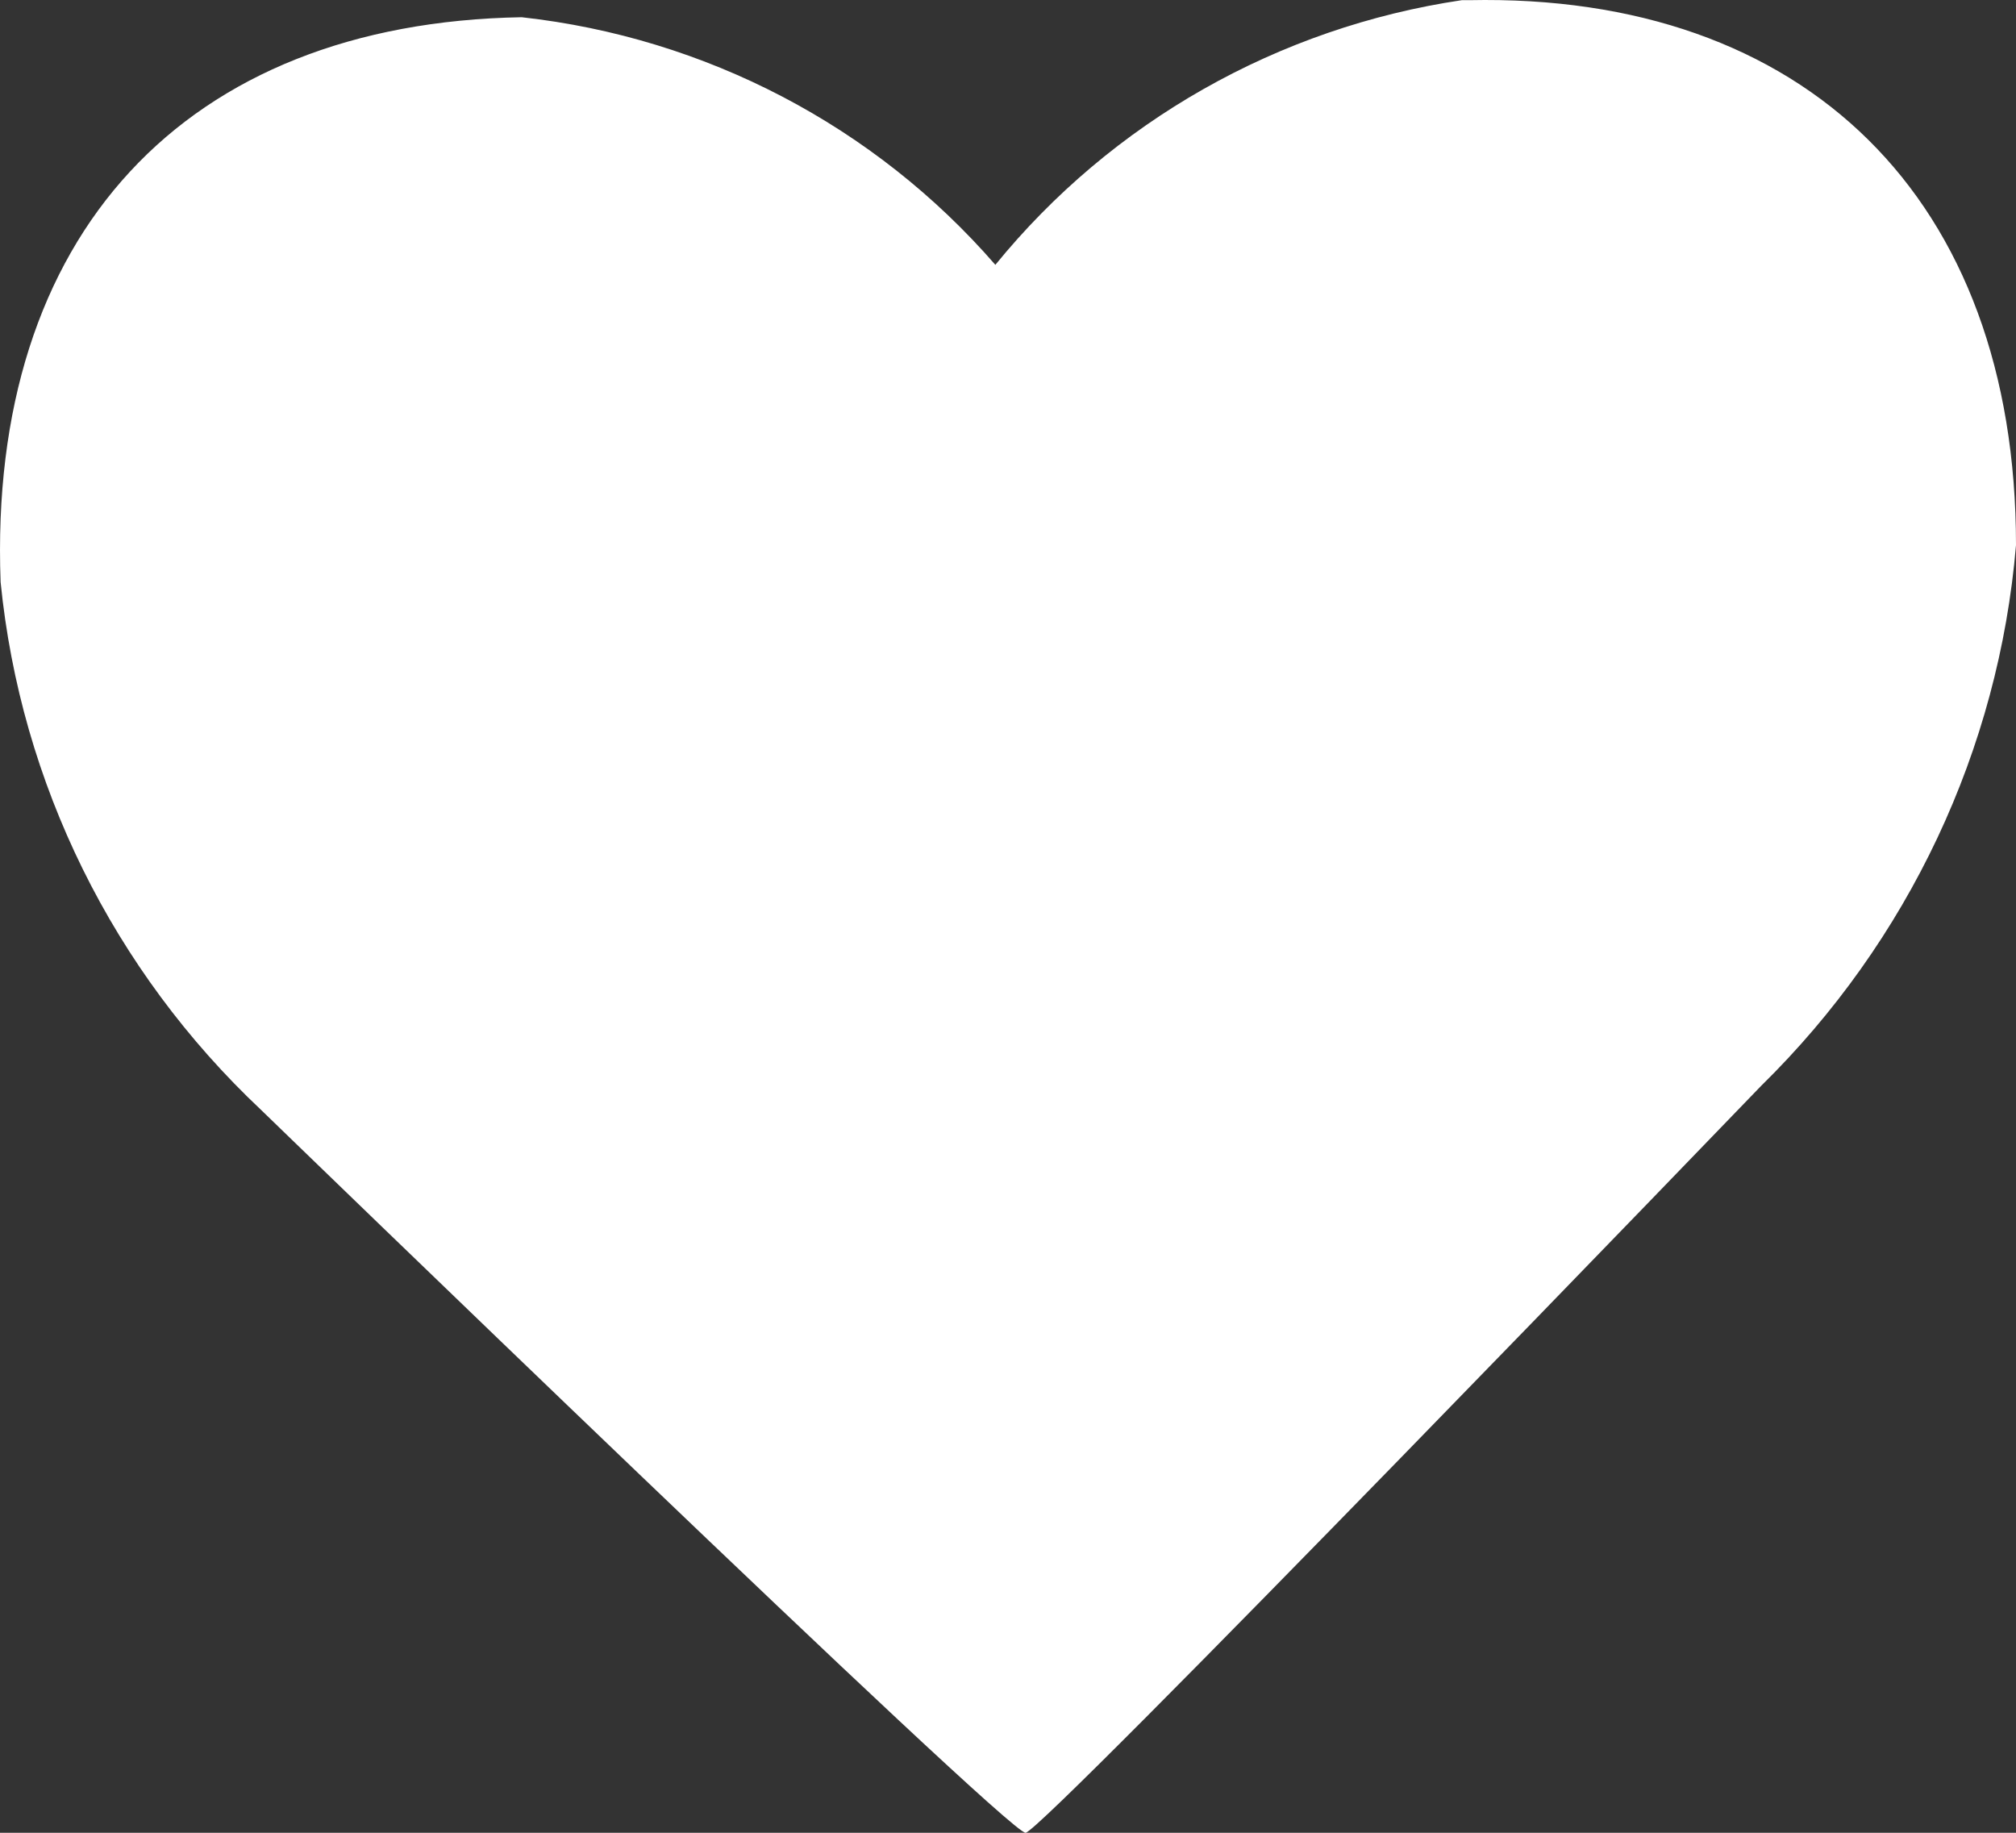 <svg width="33" height="30" viewBox="0 0 33 30" fill="none" xmlns="http://www.w3.org/2000/svg">
<rect x="0" y="0" width="33" height="30" fill="#333333" stroke="none"/>
<path fill-rule="evenodd" clip-rule="evenodd" d="M23.928 0.003C20.923 0.449 18.198 1.996 16.293 4.335C14.32 2.063 11.55 0.615 8.54 0.282C3.026 0.376 -0.202 3.846 0.01 9.528C0.337 12.821 1.85 15.888 4.275 18.169C4.275 18.169 16.505 30.023 16.788 30C17.07 29.977 28.829 17.773 28.829 17.773C31.24 15.407 32.719 12.269 33 8.923C33 3.24 29.536 -0.114 24.046 0.003" fill="white"/>
</svg>
